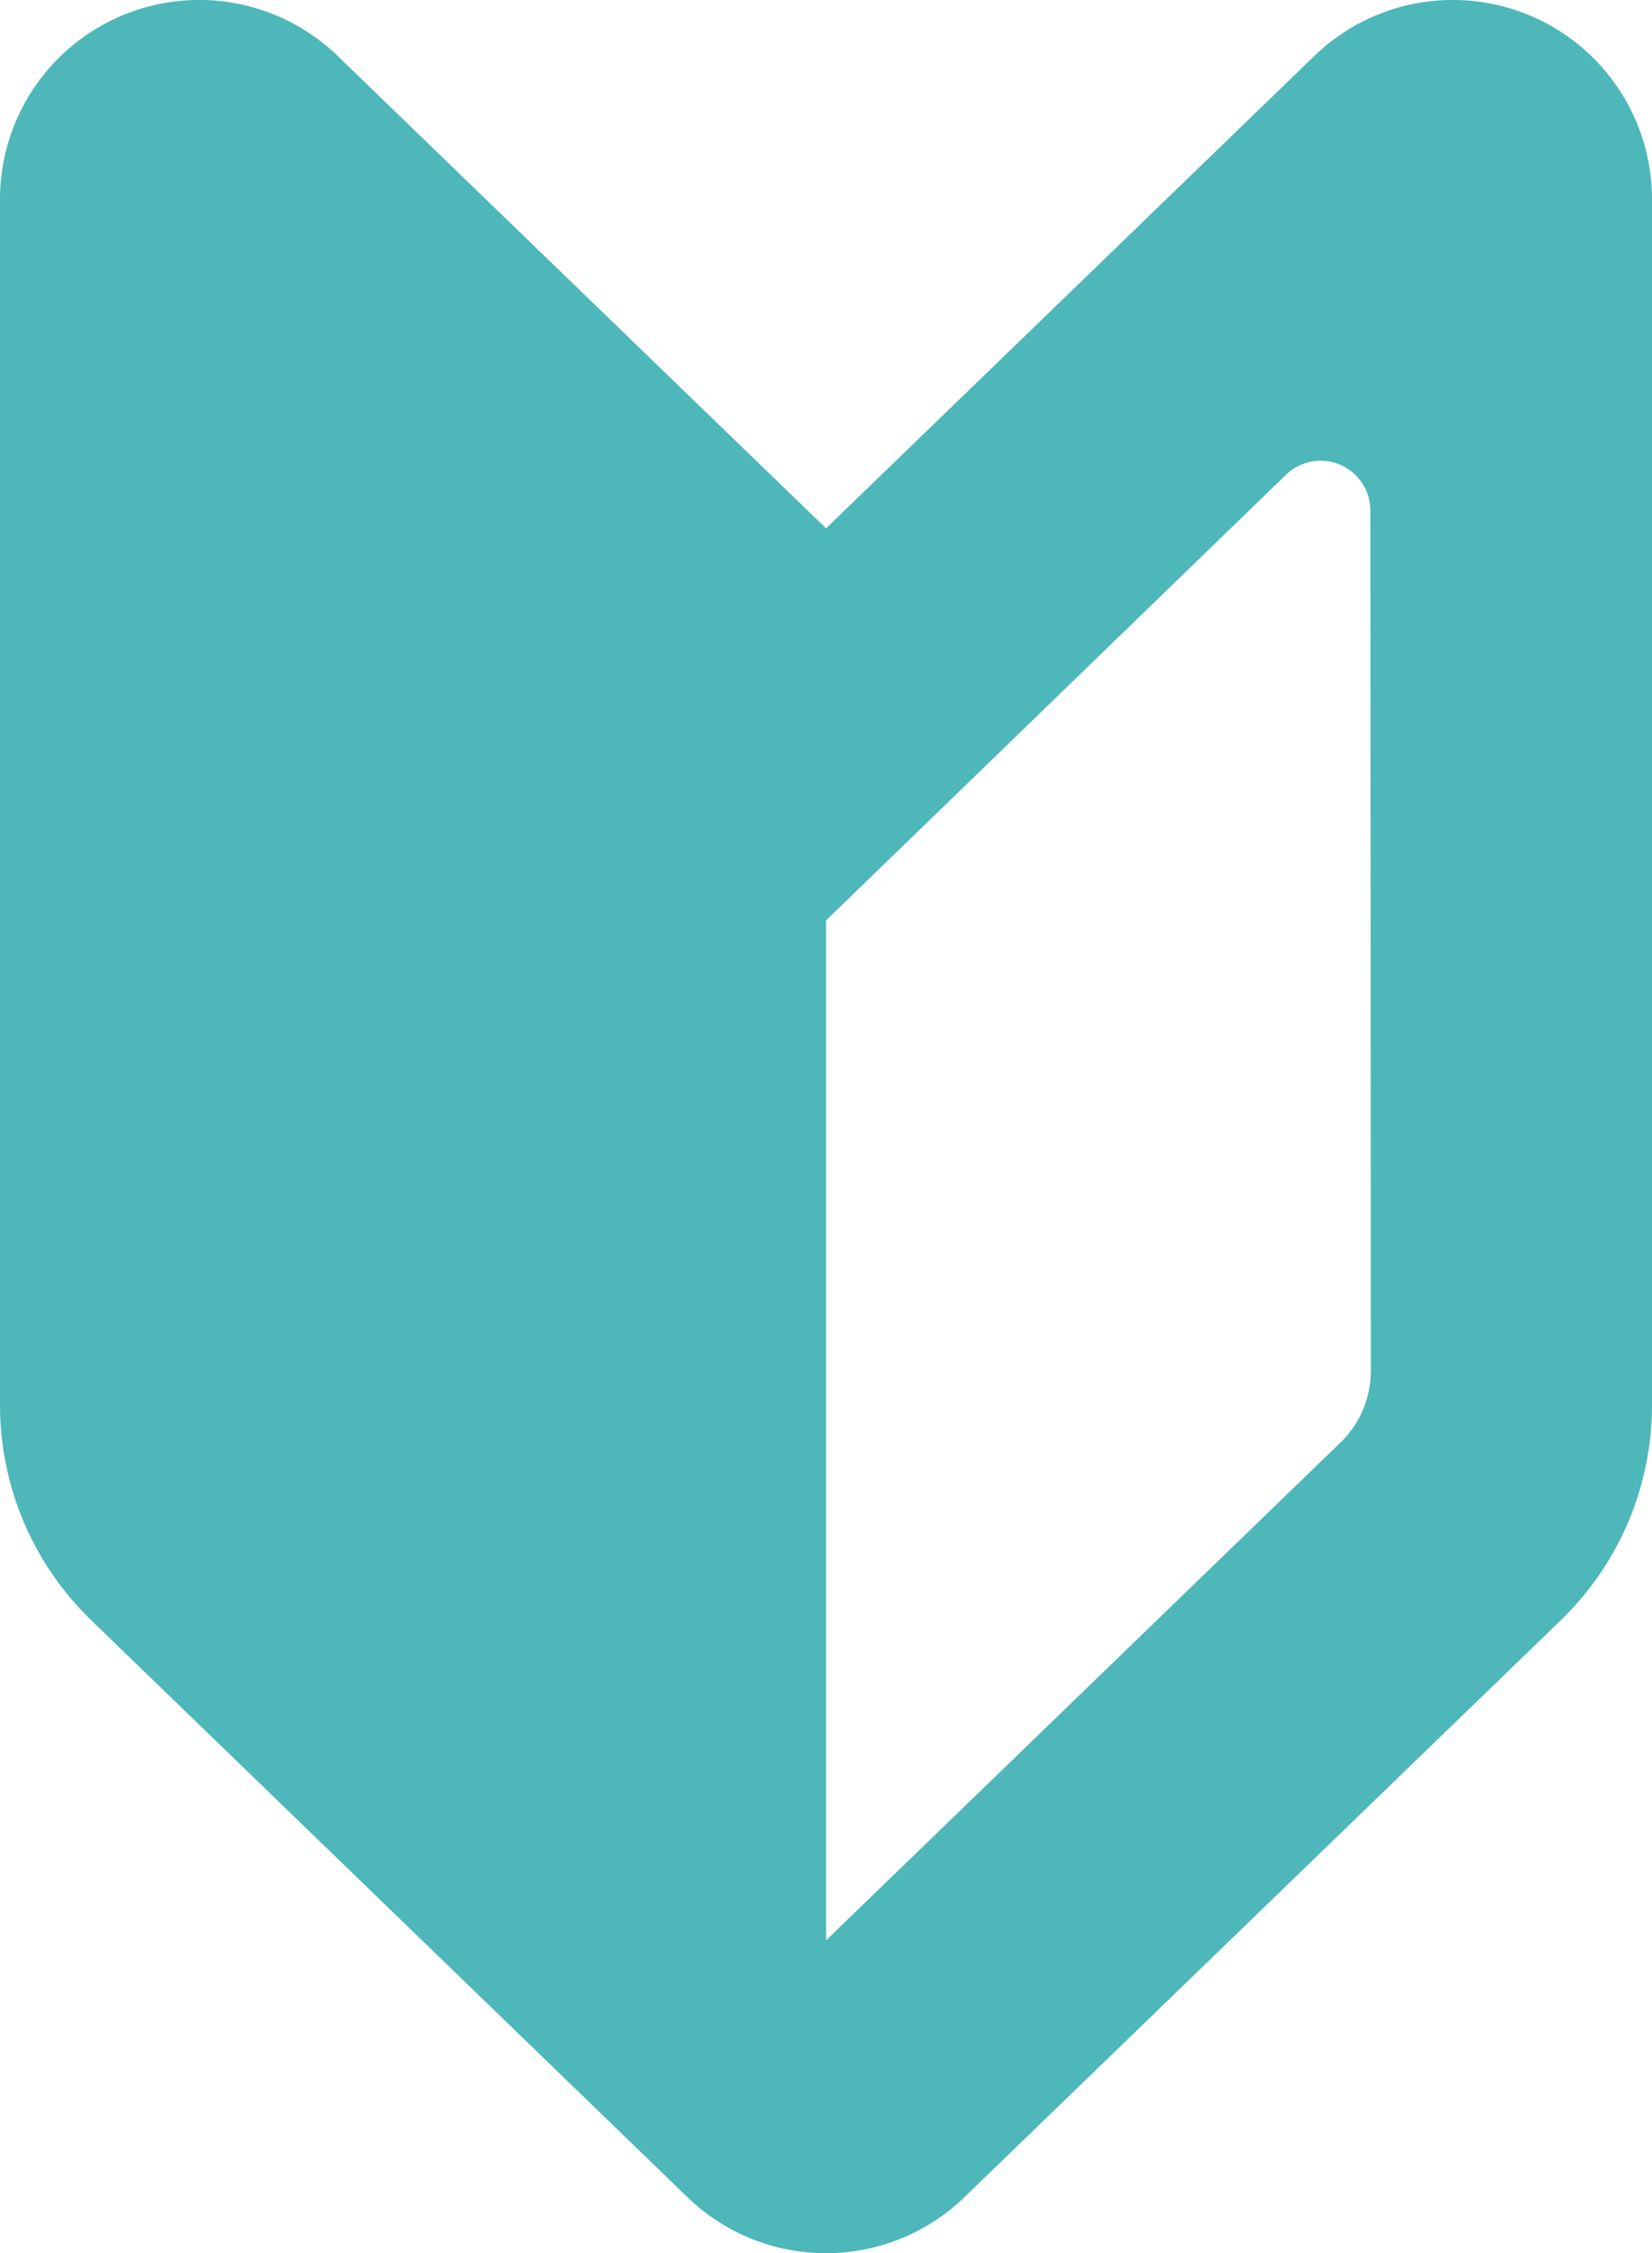 <svg xmlns="http://www.w3.org/2000/svg" width="13.773" height="18.778" viewBox="0 0 13.773 18.778">
  <g id="初心者マークのアイコン素材" transform="translate(-4 0)">
    <path id="パス_222" data-name="パス 222" d="M75.122,4.407,71.051.471a1.661,1.661,0,0,0-2.816,1.194V11.714a2.494,2.494,0,0,0,.759,1.791l4.972,4.809a1.661,1.661,0,0,0,2.31,0l4.973-4.809a2.494,2.494,0,0,0,.759-1.791V1.665A1.661,1.661,0,0,0,79.192.471Zm4.542,7.018a.829.829,0,0,1-.253.6l-4.289,4.149v-8.5l.815-.789L78.96,3.957a.415.415,0,0,1,.7.3Z" transform="translate(-64.235 -0.004)" fill="#4eb7ba"/>
  </g>
</svg>

